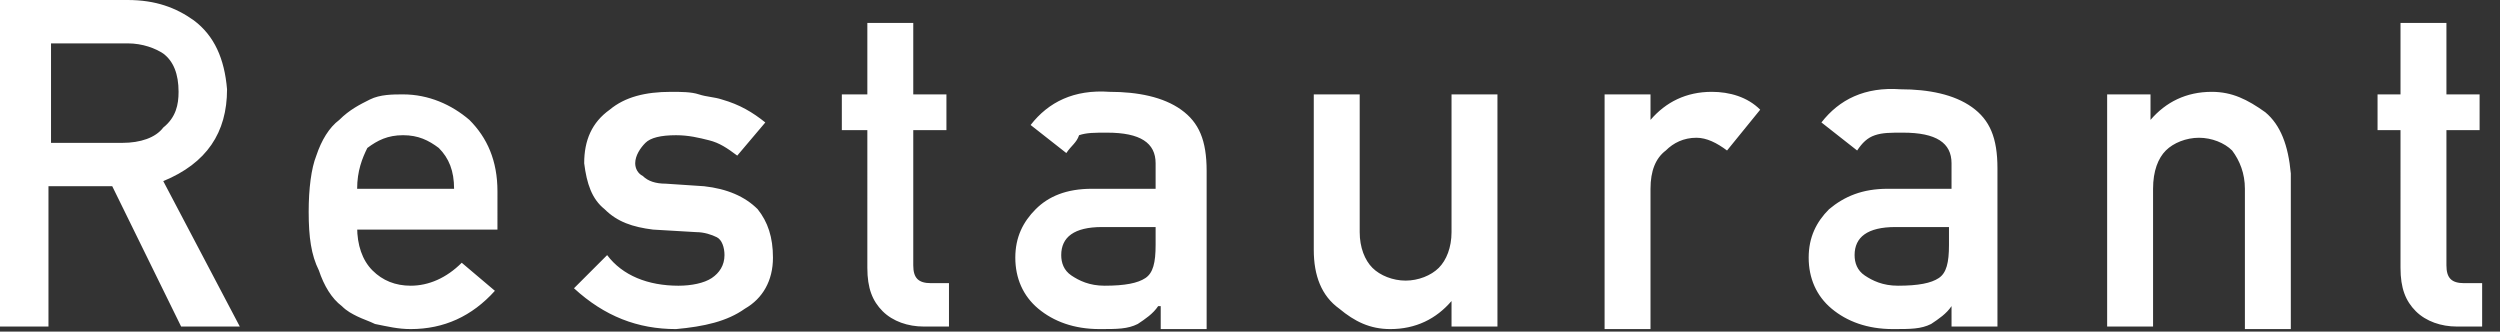 <svg xmlns="http://www.w3.org/2000/svg" width="98" height="13" viewBox="0 0 98 13"><rect x="0" y="0" width="98" height="13" fill="#333333" stroke="none"/><style>.st0{fill:#fff}</style><path class="st0" d="M0 0h5c1.1 0 1.9.3 2.6.8.8.6 1.2 1.5 1.3 2.7 0 1.7-.8 2.9-2.5 3.6l3 5.7H7.1L4.4 7.3H1.9v5.5H0V0zm1.9 5.6h2.9c.7 0 1.3-.2 1.6-.6.5-.4.6-.9.6-1.4 0-.7-.2-1.2-.6-1.5-.3-.2-.8-.4-1.4-.4H2v3.9zM14 8.9c0 .7.2 1.3.6 1.7.4.4.9.6 1.5.6.7 0 1.4-.3 2-.9l1.3 1.1c-.9 1-2 1.5-3.3 1.5-.5 0-.9-.1-1.4-.2-.2-.1-.5-.2-.7-.3-.2-.1-.4-.2-.6-.4-.4-.3-.7-.8-.9-1.4-.3-.6-.4-1.3-.4-2.3 0-.9.1-1.7.3-2.2.2-.6.5-1.1.9-1.4.4-.4.8-.6 1.2-.8.4-.2.9-.2 1.3-.2 1 0 1.9.4 2.6 1 .7.7 1.1 1.6 1.1 2.8V9H14zm3.8-1.5c0-.7-.2-1.2-.6-1.6-.4-.3-.8-.5-1.4-.5s-1 .2-1.4.5c-.2.4-.4.9-.4 1.6h3.8zm8.8 3.8c.5 0 1-.1 1.3-.3s.5-.5.5-.9c0-.3-.1-.6-.3-.7-.2-.1-.5-.2-.8-.2L25.6 9c-.8-.1-1.4-.3-1.9-.8-.5-.4-.7-1-.8-1.8 0-.9.3-1.6 1-2.1.6-.5 1.4-.7 2.4-.7.4 0 .8 0 1.1.1.3.1.6.1.9.2.7.2 1.2.5 1.7.9l-1.1 1.3c-.4-.3-.7-.5-1.1-.6-.4-.1-.8-.2-1.3-.2-.6 0-1 .1-1.2.3-.2.2-.4.5-.4.8 0 .2.1.4.3.5.2.2.5.3.9.3l1.5.1c.9.1 1.6.4 2.1.9.4.5.6 1.1.6 1.9 0 .9-.4 1.6-1.1 2-.7.5-1.6.7-2.7.8-1.5 0-2.8-.5-4-1.6l1.3-1.3c.6.8 1.6 1.2 2.8 1.2zM34 .9h1.8v2.8h1.3v1.4h-1.3v5.3c0 .5.2.7.7.7h.7v1.7h-1c-.6 0-1.2-.2-1.6-.6-.4-.4-.6-.9-.6-1.7V5.1h-1V3.7h1V.9zM45.4 12c-.2.3-.5.5-.8.7-.4.2-.8.2-1.5.2-1 0-1.8-.3-2.4-.8-.6-.5-.9-1.2-.9-2s.3-1.4.8-1.9 1.2-.8 2.2-.8h2.5v-1c0-.8-.6-1.2-1.9-1.2-.5 0-.8 0-1.1.1-.1.3-.3.4-.5.7l-1.4-1.1c.7-.9 1.7-1.4 3.1-1.3 1.1 0 2.1.2 2.8.7.7.5 1 1.2 1 2.4v6.2h-1.8V12zm0-3.1h-2.2c-1.1 0-1.6.4-1.6 1.1 0 .3.1.6.4.8.3.2.7.4 1.3.4.8 0 1.3-.1 1.6-.3.3-.2.4-.6.4-1.3v-.7zm6.1-5.2h1.8v5.4c0 .6.2 1.1.5 1.4.3.3.8.5 1.3.5s1-.2 1.3-.5c.3-.3.5-.8.5-1.4V3.7h1.8v9.1h-1.8v-1c-.6.7-1.4 1.1-2.4 1.1-.8 0-1.4-.3-2-.8-.7-.5-1-1.3-1-2.3V3.7zm11.4 0h1.8v1c.6-.7 1.4-1.1 2.4-1.1.7 0 1.4.2 1.9.7l-1.3 1.6c-.4-.3-.8-.5-1.2-.5-.5 0-.9.2-1.2.5-.4.3-.6.8-.6 1.5v5.5h-1.8V3.7zM76.5 12c-.2.3-.5.5-.8.7-.4.2-.8.2-1.5.2-1 0-1.8-.3-2.4-.8-.6-.5-.9-1.2-.9-2s.3-1.4.8-1.9c.6-.5 1.3-.8 2.3-.8h2.5v-1c0-.8-.6-1.2-1.9-1.2-.5 0-.8 0-1.1.1-.3.1-.5.3-.7.6l-1.4-1.1c.7-.9 1.7-1.4 3.1-1.3 1.1 0 2.1.2 2.8.7.7.5 1 1.2 1 2.4v6.2h-1.8V12zm0-3.1h-2.2c-1.1 0-1.6.4-1.6 1.1 0 .3.1.6.4.8.3.2.7.4 1.3.4.8 0 1.3-.1 1.6-.3.3-.2.4-.6.4-1.3v-.7zm6-5.2h1.8v1c.6-.7 1.4-1.1 2.4-1.1.8 0 1.4.3 2.1.8.6.5.9 1.3 1 2.4v6.1H88V7.4c0-.6-.2-1.1-.5-1.5-.3-.3-.8-.5-1.3-.5s-1 .2-1.3.5c-.3.3-.5.8-.5 1.5v5.4h-1.8V3.7zM94.1.9h1.8v2.8h1.3v1.4h-1.3v5.3c0 .5.2.7.7.7h.7v1.7h-1c-.6 0-1.2-.2-1.6-.6-.4-.4-.6-.9-.6-1.7V5.1h-.9V3.7h.9V.9z"/></svg>